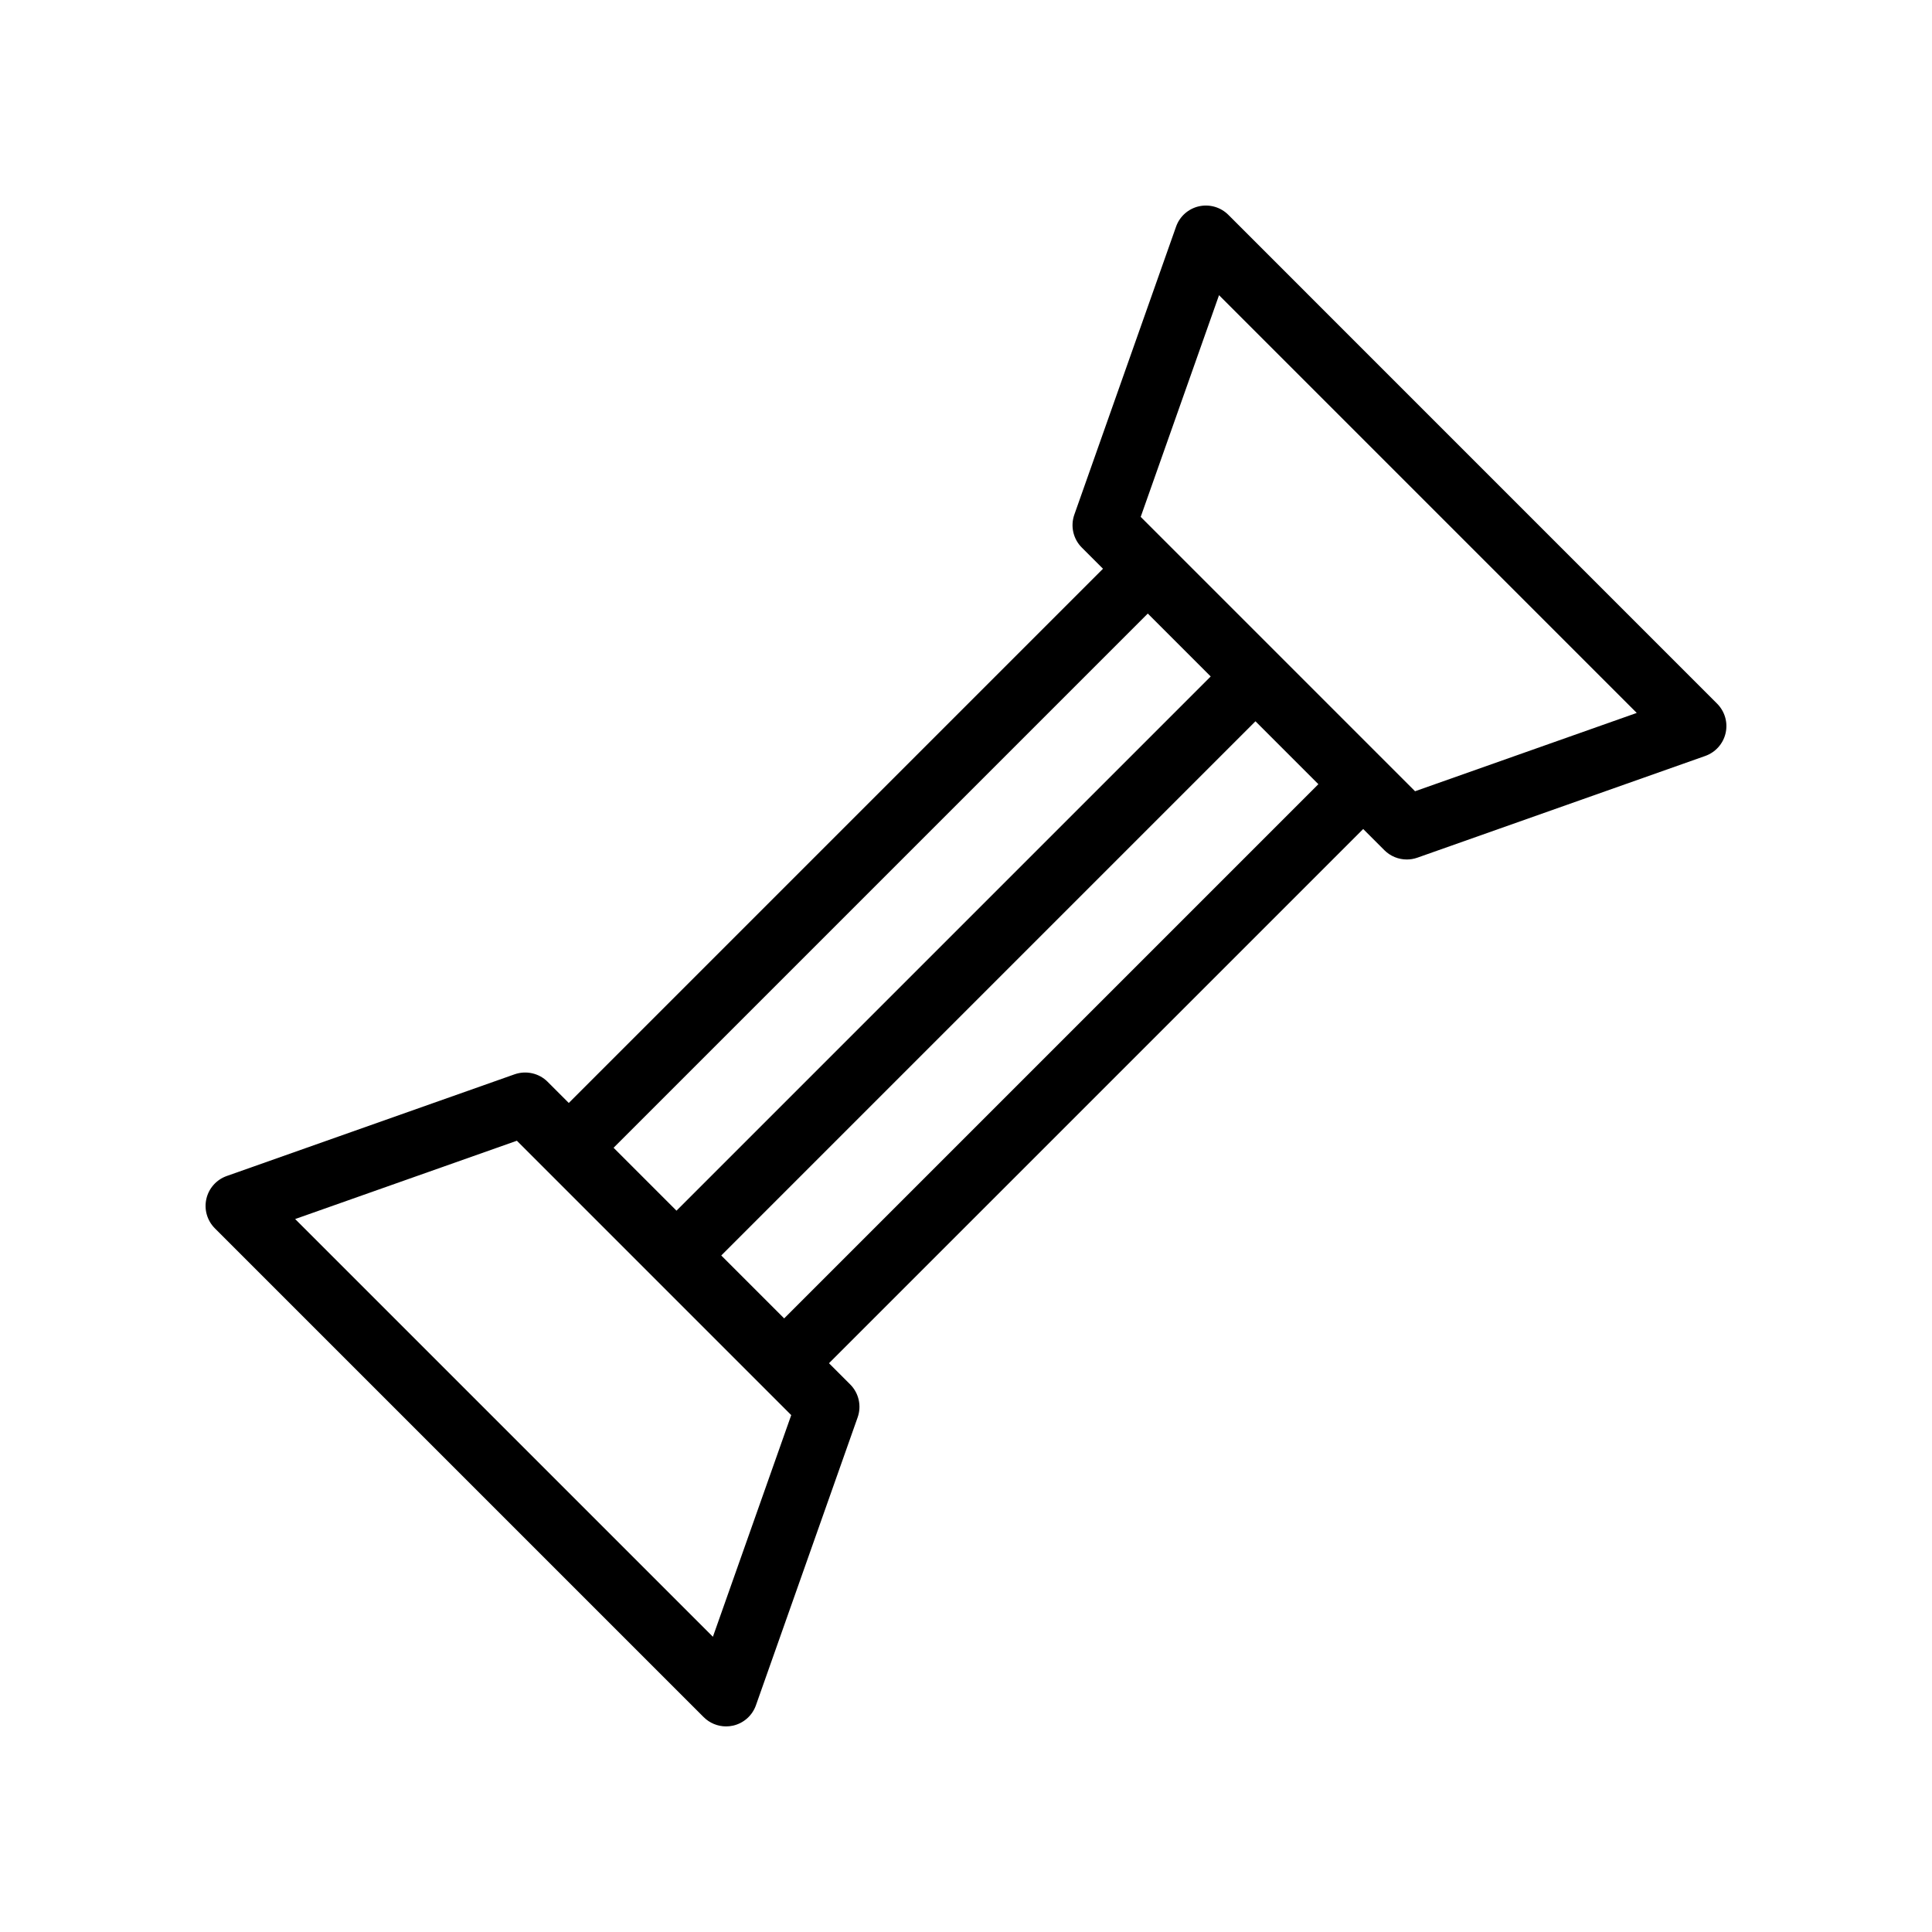 <?xml version="1.0" encoding="UTF-8"?>
<!-- The Best Svg Icon site in the world: iconSvg.co, Visit us! https://iconsvg.co -->
<svg fill="#000000" width="800px" height="800px" version="1.1" viewBox="144 144 512 512" xmlns="http://www.w3.org/2000/svg">
 <path d="m469.52 200.93c-2.035-2.035-4.977-2.879-7.793-2.254-2.812 0.641-5.102 2.672-6.059 5.394l-26.957 76.309c-1.078 3.051-0.309 6.445 1.98 8.734l5.613 5.613-141.57 141.57-5.613-5.613c-2.285-2.281-5.676-3.043-8.734-1.984l-76.309 26.961c-2.719 0.969-4.758 3.254-5.391 6.066-0.641 2.812 0.215 5.75 2.25 7.789l129.54 129.54c1.59 1.59 3.734 2.461 5.938 2.461 0.617 0 1.238-0.066 1.855-0.203 2.812-0.641 5.102-2.672 6.059-5.394l26.957-76.301c1.078-3.051 0.309-6.445-1.98-8.734l-5.617-5.617 141.57-141.57 5.617 5.617c1.602 1.598 3.746 2.461 5.938 2.461 0.938 0 1.883-0.156 2.797-0.477l76.305-26.961c2.719-0.969 4.758-3.254 5.391-6.066 0.641-2.812-0.215-5.75-2.25-7.789zm-21.344 105.67 16.672 16.672-141.57 141.57-16.672-16.672zm-115.25 271.16-110.71-110.7 58.762-20.754 72.707 72.711zm18.887-84.371-16.672-16.672 141.57-141.57 16.672 16.672zm167.19-139.7-72.707-72.711 20.758-58.754 110.7 110.71z"/>
</svg>